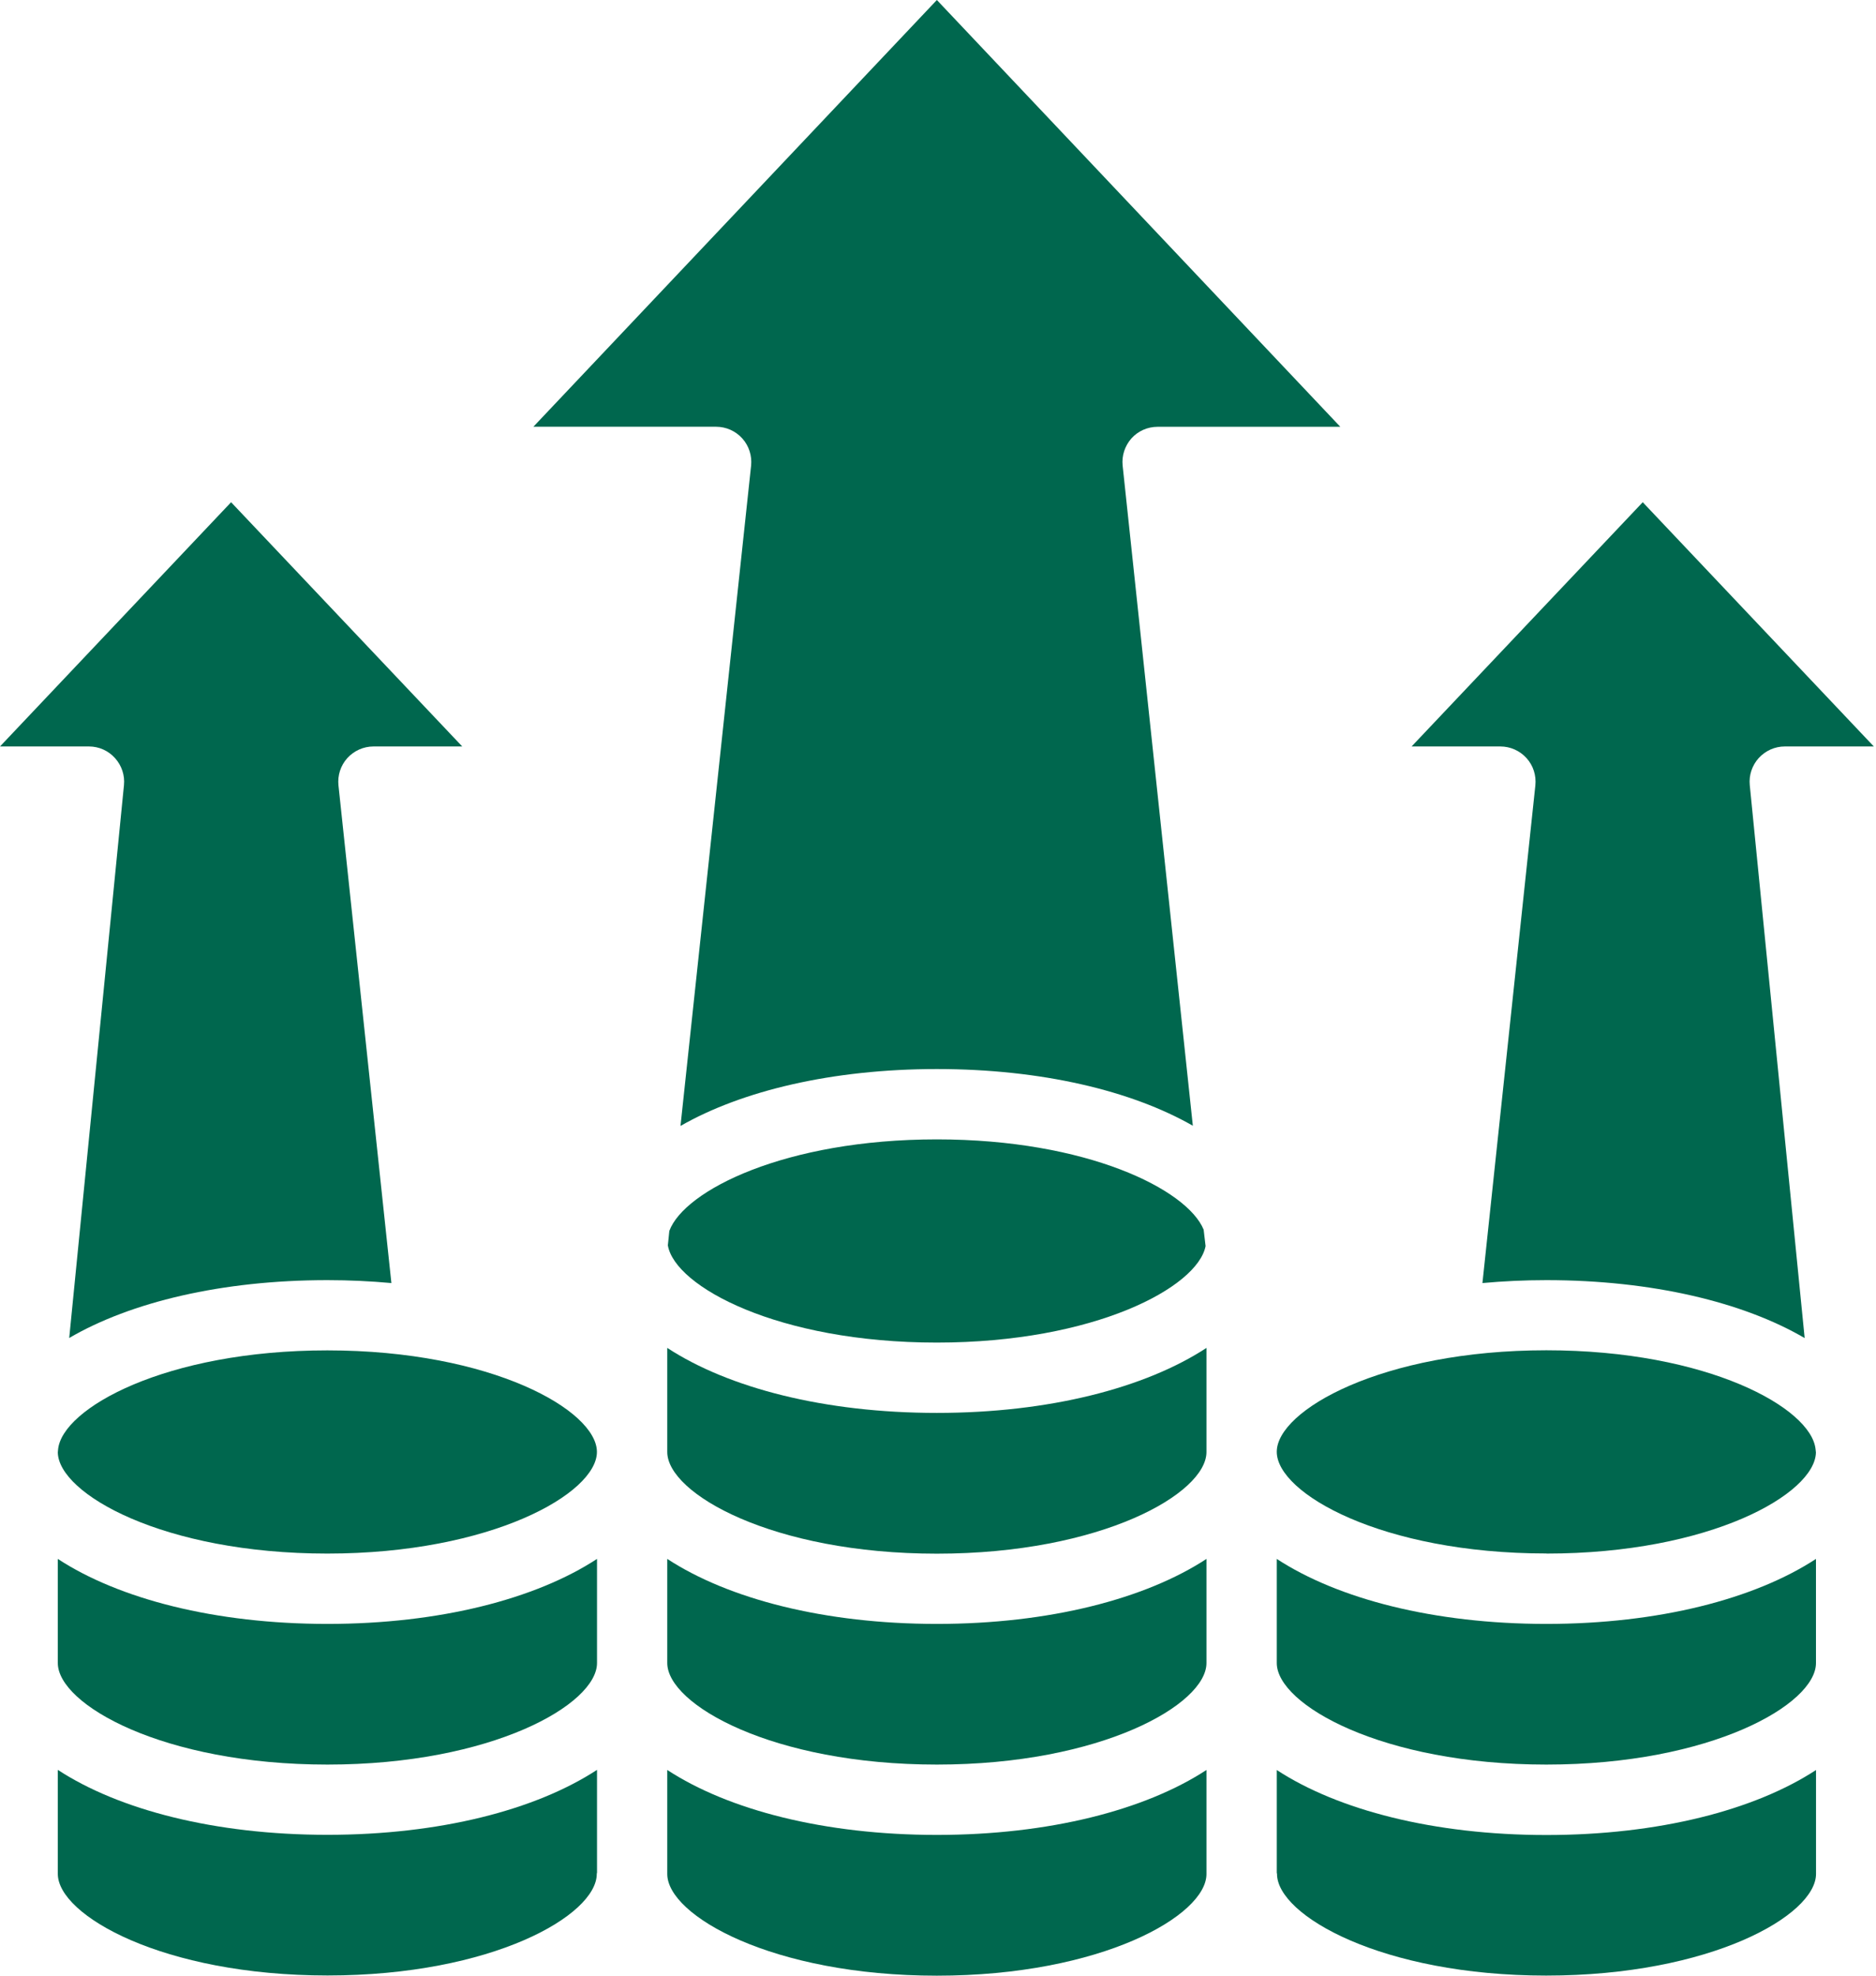 <?xml version="1.0" encoding="UTF-8"?> <svg xmlns="http://www.w3.org/2000/svg" width="38" height="40" viewBox="0 0 38 40" fill="none"><path d="M10.804 8.64H14.505C14.708 8.64 14.9 8.726 15.036 8.877C15.171 9.027 15.235 9.228 15.214 9.429L13.784 22.796C15.027 22.084 16.858 21.644 18.977 21.644C21.095 21.644 22.92 22.082 24.162 22.792L22.74 9.427C22.719 9.226 22.785 9.027 22.918 8.876C23.053 8.726 23.246 8.641 23.448 8.641H27.149L18.977 0L10.804 8.64Z" fill="#00674E"></path><path d="M1.171 31.562V33.67C1.171 34.508 3.298 35.726 6.632 35.726C9.964 35.726 12.093 34.508 12.093 33.67V31.562C10.854 32.372 8.908 32.878 6.632 32.878C4.355 32.878 2.409 32.372 1.171 31.562Z" fill="#00674E"></path><path d="M6.63 27.34C3.358 27.34 1.253 28.513 1.176 29.35L1.171 29.407C1.187 30.245 3.31 31.454 6.63 31.454C9.95 31.454 12.091 30.236 12.091 29.396C12.091 28.558 9.964 27.34 6.63 27.34Z" fill="#00674E"></path><path d="M25.862 31.562V33.67C25.862 34.508 27.989 35.726 31.323 35.726C34.656 35.726 36.784 34.508 36.784 33.67V31.562C35.545 32.372 33.6 32.878 31.323 32.878C29.047 32.878 27.101 32.372 25.862 31.562Z" fill="#00674E"></path><path d="M1.803 15.113C2.004 15.113 2.196 15.199 2.329 15.348C2.465 15.498 2.531 15.697 2.511 15.896L1.402 27.089C2.645 26.363 4.492 25.918 6.632 25.918C7.079 25.918 7.51 25.939 7.928 25.977L6.856 15.902C6.835 15.7 6.899 15.501 7.034 15.35C7.17 15.2 7.362 15.113 7.565 15.113H9.363L4.681 10.168L-6.10352e-05 15.113H1.805L1.803 15.113Z" fill="#00674E"></path><path d="M31.324 31.454C34.644 31.454 36.765 30.245 36.783 29.407L36.776 29.343C36.691 28.506 34.588 27.338 31.323 27.338C27.989 27.338 25.862 28.556 25.862 29.394C25.862 30.233 27.99 31.452 31.323 31.452L31.324 31.454Z" fill="#00674E"></path><path d="M13.516 35.835V37.942C13.516 38.781 15.643 40 18.977 40C22.309 40 24.438 38.782 24.438 37.942V35.835C23.199 36.645 21.253 37.15 18.977 37.15C16.7 37.15 14.755 36.645 13.516 35.835Z" fill="#00674E"></path><path d="M18.977 23.068C15.905 23.068 13.861 24.102 13.558 24.921L13.528 25.213C13.667 26.046 15.757 27.182 18.975 27.182C22.175 27.182 24.258 26.061 24.42 25.229L24.381 24.896C24.046 24.081 22.015 23.068 18.975 23.068L18.977 23.068Z" fill="#00674E"></path><path d="M1.171 35.834V37.939C1.171 38.777 3.3 39.996 6.635 39.996C9.971 39.996 12.088 38.777 12.088 37.939C12.088 37.93 12.091 37.923 12.093 37.914V35.833C10.854 36.643 8.909 37.148 6.632 37.148C4.356 37.148 2.41 36.643 1.171 35.833L1.171 35.834Z" fill="#00674E"></path><path d="M25.862 35.835V37.916C25.862 37.924 25.867 37.931 25.867 37.94C25.867 38.779 27.991 39.998 31.32 39.998C34.649 39.998 36.785 38.779 36.785 37.94V35.836C35.546 36.646 33.6 37.152 31.324 37.152C29.047 37.152 27.101 36.646 25.862 35.836L25.862 35.835Z" fill="#00674E"></path><path d="M28.593 15.113H30.391C30.594 15.113 30.786 15.199 30.922 15.35C31.057 15.499 31.121 15.7 31.1 15.902L30.028 25.977C30.446 25.939 30.877 25.918 31.324 25.918C33.464 25.918 35.313 26.365 36.555 27.091L35.443 15.896C35.423 15.697 35.489 15.498 35.624 15.348C35.76 15.199 35.952 15.113 36.151 15.113H37.956L33.275 10.168L28.593 15.113Z" fill="#00674E"></path><path d="M13.516 31.562V33.67C13.516 34.508 15.643 35.726 18.977 35.726C22.309 35.726 24.438 34.508 24.438 33.67V31.562C23.199 32.372 21.253 32.878 18.977 32.878C16.7 32.878 14.755 32.372 13.516 31.562Z" fill="#00674E"></path><path d="M13.516 27.29V29.398C13.516 30.236 15.643 31.456 18.977 31.456C22.309 31.456 24.438 30.238 24.438 29.398V27.29C23.199 28.1 21.253 28.606 18.977 28.606C16.7 28.606 14.755 28.1 13.516 27.29Z" fill="#00674E"></path></svg> 